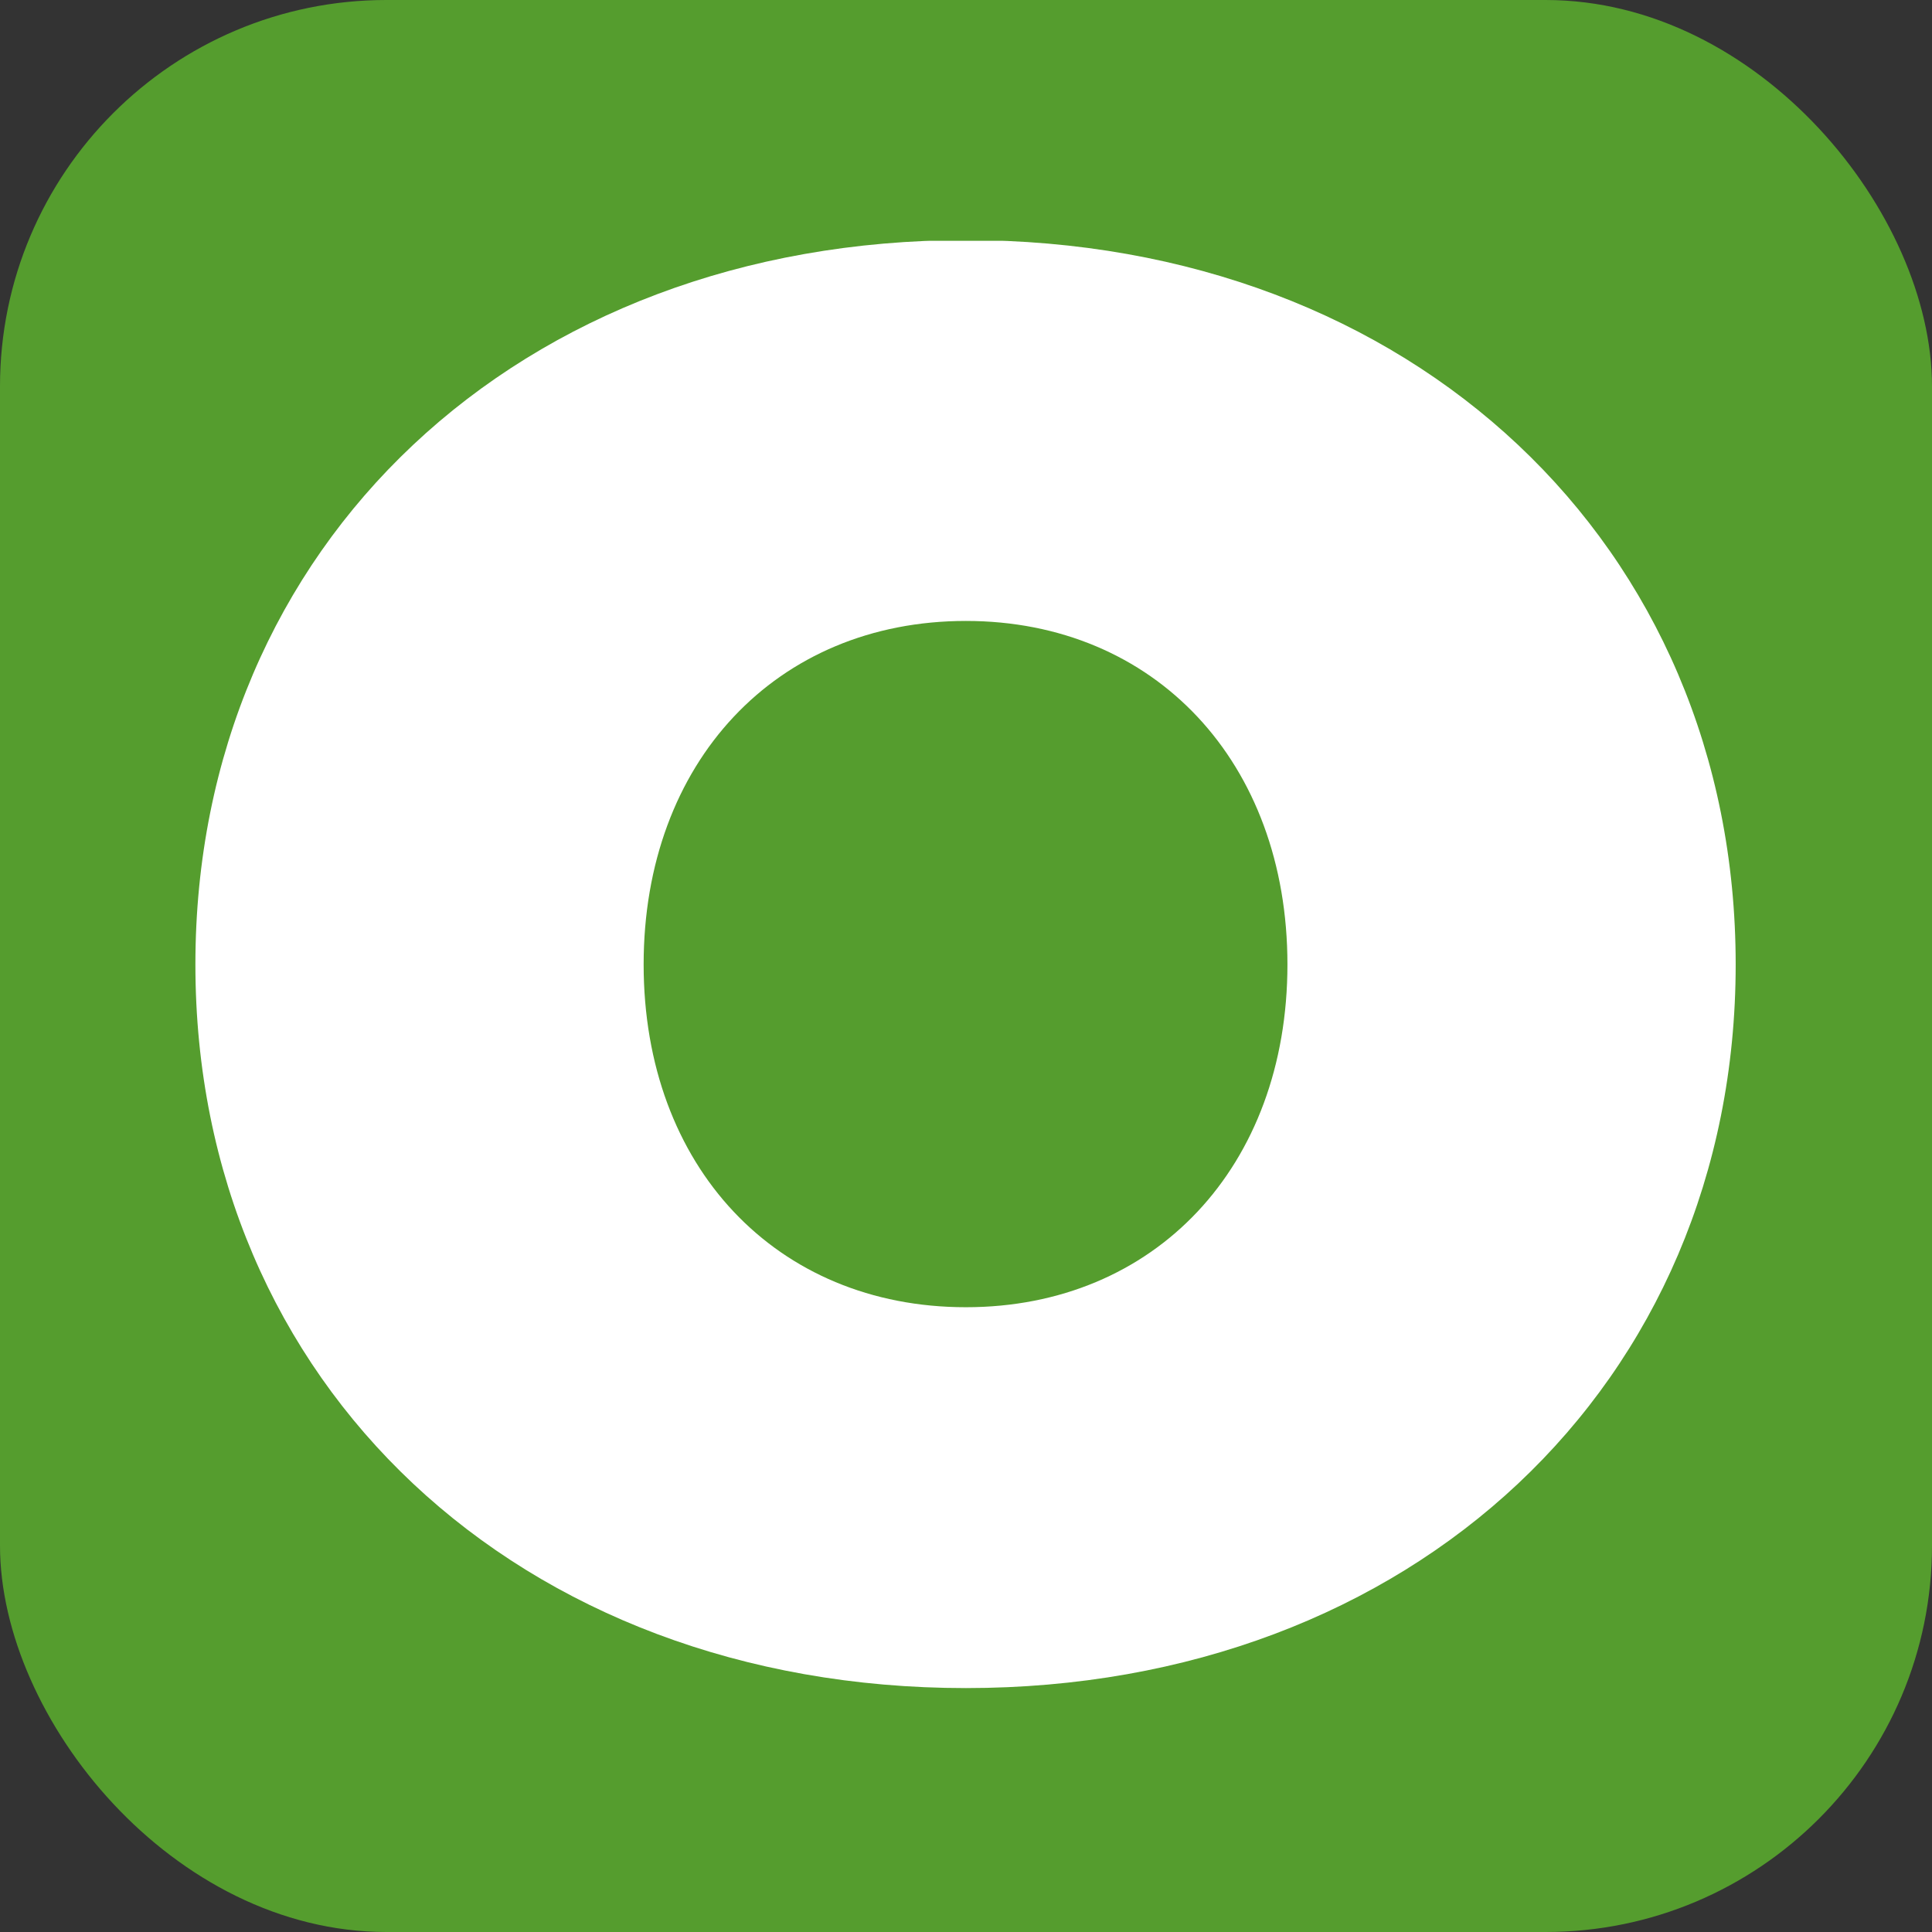 <svg xmlns="http://www.w3.org/2000/svg" version="1.1" xmlns:xlink="http://www.w3.org/1999/xlink" xmlns:svgjs="http://svgjs.dev/svgjs" width="1000" height="1000"><rect width="100%" height="100%" fill="#333333" stroke="none"/><g clip-path="url(#SvgjsClipPath1132)"><rect width="1000" height="1000" fill="#559d2e"></rect><g transform="matrix(3.791,0,0,3.791,100,124.645)"><svg xmlns="http://www.w3.org/2000/svg" version="1.1" xmlns:xlink="http://www.w3.org/1999/xlink" xmlns:svgjs="http://svgjs.dev/svgjs" width="211" height="198"><svg version="1.2" xmlns="http://www.w3.org/2000/svg" viewBox="0 0 211 198" width="211" height="198">
	<title>ladovna-02-logo-pdf</title>
	<style>
		.s0 { fill: #ffffff } 
	</style>
	<path id="Path 18" fill-rule="evenodd" class="s0" d="m210.6 98.8c0 57.3-44.2 98.8-105.1 98.8-61 0-105.2-41.5-105.2-98.8 0-57.3 44.2-98.9 105.2-98.9 60.9 0 105.1 41.6 105.1 98.9zm-105.1-46.9c-25.9 0-44 19.3-44 46.9 0 27.6 18.1 46.8 44 46.8 25.8 0 43.9-19.2 43.9-46.8 0-27.6-18.1-46.9-43.9-46.9z"></path>
</svg></svg></g></g><defs><clipPath id="SvgjsClipPath1132"><rect width="1000" height="1000" x="0" y="0" rx="200" ry="200"></rect></clipPath></defs></svg>